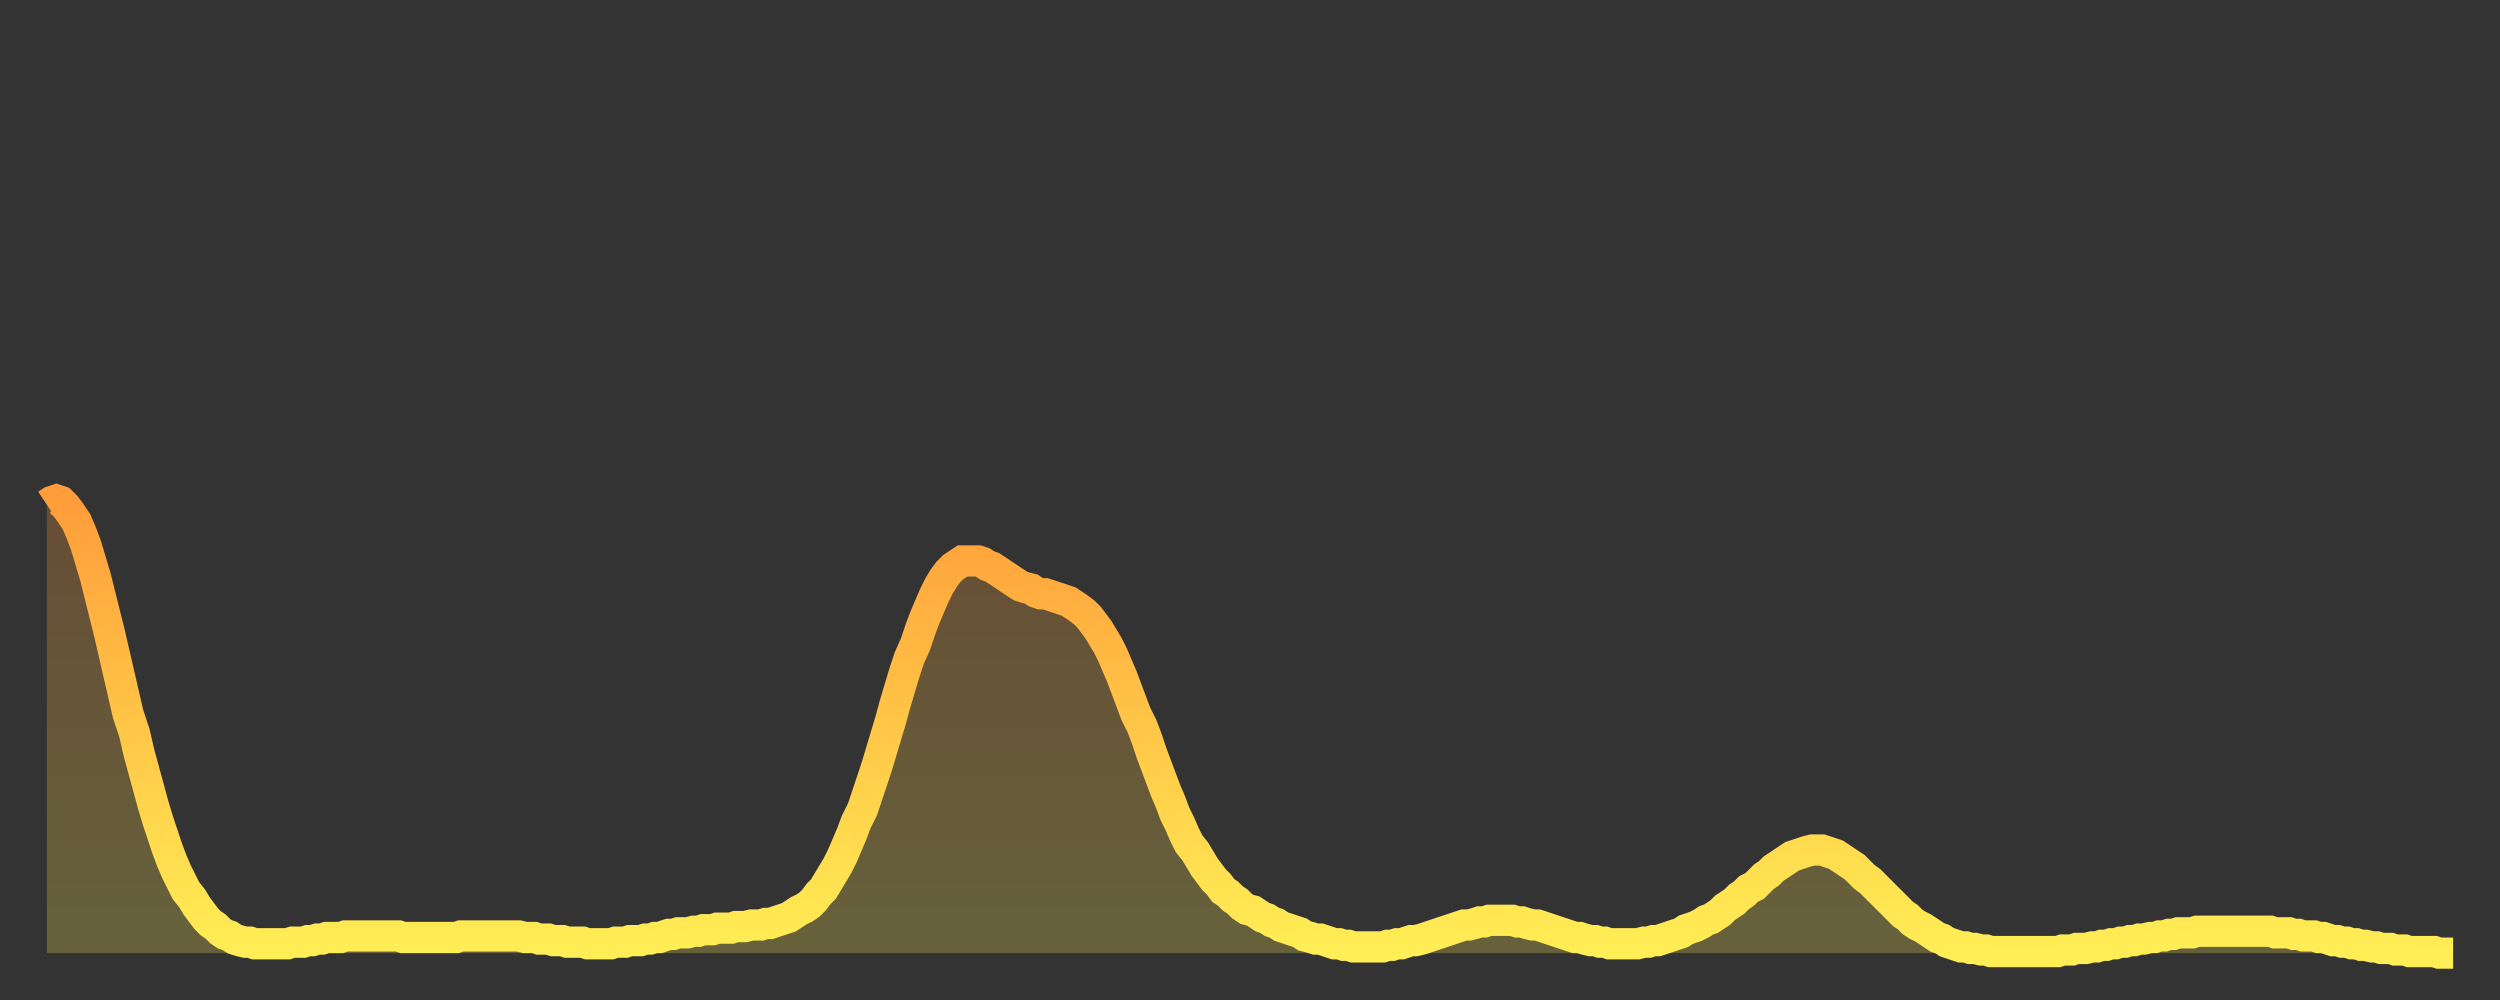 <?xml version="1.0" encoding="utf-8" ?>
<svg baseProfile="full" height="64" version="1.1" width="160" xmlns="http://www.w3.org/2000/svg" xmlns:ev="http://www.w3.org/2001/xml-events" xmlns:xlink="http://www.w3.org/1999/xlink"><rect width="100%" height="100%" fill="#333333" stroke="none"/><defs><linearGradient id="id1717074" x1="0" x2="0" y1="0" y2="1"><stop offset="0%" stop-color="#ff9d3a" /><stop offset="50%" stop-color="#ffc647" /><stop offset="100%" stop-color="#ffee55" /></linearGradient></defs><g transform="translate(3,3)"><g><path d="M 0.0 29.3 0.3 29.1 0.6 29.0 0.9 29.1 1.2 29.4 1.5 29.8 1.9 30.4 2.2 31.1 2.5 31.9 2.8 32.9 3.1 33.9 3.4 35.1 3.7 36.3 4.0 37.5 4.3 38.8 4.6 40.1 4.9 41.4 5.2 42.7 5.6 43.9 5.9 45.2 6.2 46.3 6.5 47.4 6.8 48.5 7.1 49.5 7.4 50.4 7.7 51.3 8.0 52.1 8.3 52.8 8.6 53.4 8.9 54.0 9.3 54.5 9.6 55.0 9.9 55.4 10.2 55.8 10.5 56.1 10.8 56.3 11.1 56.6 11.4 56.8 11.7 56.9 12.0 57.1 12.3 57.2 12.7 57.3 13.0 57.3 13.3 57.4 13.6 57.4 13.9 57.4 14.2 57.4 14.5 57.4 14.8 57.4 15.1 57.4 15.4 57.4 15.7 57.3 16.0 57.3 16.4 57.3 16.7 57.2 17.0 57.2 17.3 57.1 17.6 57.1 17.9 57.0 18.2 57.0 18.5 57.0 18.8 57.0 19.1 56.9 19.4 56.9 19.8 56.9 20.1 56.9 20.4 56.9 20.7 56.9 21.0 56.9 21.3 56.9 21.6 56.9 21.9 56.9 22.2 56.9 22.5 56.9 22.8 57.0 23.1 57.0 23.5 57.0 23.8 57.0 24.1 57.0 24.4 57.0 24.7 57.0 25.0 57.0 25.3 57.0 25.6 57.0 25.9 57.0 26.2 57.0 26.5 56.9 26.8 56.9 27.2 56.9 27.5 56.9 27.8 56.9 28.1 56.9 28.4 56.9 28.7 56.9 29.0 56.9 29.3 56.9 29.6 56.9 29.9 56.9 30.2 56.9 30.6 57.0 30.9 57.0 31.2 57.0 31.5 57.1 31.8 57.1 32.1 57.1 32.4 57.2 32.7 57.2 33.0 57.2 33.3 57.3 33.6 57.3 33.9 57.3 34.3 57.3 34.6 57.4 34.9 57.4 35.2 57.4 35.5 57.4 35.8 57.4 36.1 57.4 36.4 57.3 36.7 57.3 37.0 57.3 37.3 57.2 37.7 57.2 38.0 57.2 38.3 57.1 38.6 57.1 38.9 57.0 39.2 57.0 39.5 56.9 39.8 56.8 40.1 56.8 40.4 56.7 40.7 56.7 41.0 56.7 41.4 56.6 41.7 56.6 42.0 56.5 42.3 56.5 42.6 56.5 42.9 56.4 43.2 56.4 43.5 56.4 43.8 56.4 44.1 56.3 44.4 56.3 44.7 56.3 45.1 56.2 45.4 56.2 45.7 56.2 46.0 56.1 46.3 56.1 46.6 56.0 46.9 55.9 47.2 55.8 47.5 55.7 47.8 55.5 48.1 55.3 48.5 55.1 48.8 54.9 49.1 54.6 49.4 54.2 49.7 53.9 50.0 53.4 50.3 52.9 50.6 52.4 50.9 51.8 51.2 51.1 51.5 50.4 51.8 49.6 52.2 48.8 52.5 47.9 52.8 47.0 53.1 46.1 53.4 45.1 53.7 44.1 54.0 43.1 54.3 42.0 54.6 41.0 54.9 40.0 55.2 39.1 55.6 38.2 55.9 37.3 56.2 36.5 56.5 35.8 56.8 35.1 57.1 34.5 57.4 34.0 57.7 33.6 58.0 33.3 58.3 33.1 58.6 32.9 58.9 32.9 59.3 32.9 59.6 32.9 59.9 33.0 60.2 33.2 60.5 33.3 60.8 33.5 61.1 33.7 61.4 33.9 61.7 34.1 62.0 34.3 62.3 34.5 62.6 34.6 63.0 34.7 63.3 34.9 63.6 35.0 63.9 35.0 64.2 35.1 64.5 35.2 64.8 35.3 65.1 35.4 65.4 35.5 65.7 35.7 66.0 35.9 66.4 36.2 66.7 36.5 67.0 36.9 67.3 37.3 67.6 37.8 67.9 38.3 68.2 38.9 68.5 39.6 68.8 40.3 69.1 41.1 69.4 41.9 69.7 42.7 70.1 43.5 70.4 44.3 70.7 45.2 71.0 46.0 71.3 46.8 71.6 47.6 71.9 48.3 72.2 49.1 72.5 49.7 72.8 50.4 73.1 51.0 73.5 51.5 73.8 52.0 74.1 52.5 74.4 52.9 74.7 53.3 75.0 53.6 75.3 54.0 75.6 54.2 75.9 54.5 76.2 54.7 76.5 55.0 76.8 55.2 77.2 55.3 77.5 55.5 77.8 55.7 78.1 55.8 78.4 56.0 78.7 56.1 79.0 56.3 79.3 56.4 79.6 56.5 79.9 56.6 80.2 56.7 80.5 56.9 80.9 57.0 81.2 57.1 81.5 57.1 81.8 57.2 82.1 57.3 82.4 57.4 82.7 57.4 83.0 57.5 83.3 57.5 83.6 57.6 83.9 57.6 84.3 57.6 84.6 57.6 84.9 57.6 85.2 57.6 85.5 57.6 85.8 57.5 86.1 57.5 86.4 57.4 86.7 57.4 87.0 57.3 87.3 57.2 87.6 57.2 88.0 57.1 88.3 57.0 88.6 56.9 88.9 56.8 89.2 56.7 89.5 56.6 89.8 56.5 90.1 56.4 90.4 56.3 90.7 56.2 91.0 56.2 91.4 56.1 91.7 56.0 92.0 56.0 92.3 55.9 92.6 55.9 92.9 55.9 93.2 55.9 93.5 55.9 93.8 55.9 94.1 56.0 94.4 56.0 94.7 56.1 95.1 56.2 95.4 56.2 95.7 56.3 96.0 56.4 96.3 56.5 96.6 56.6 96.9 56.7 97.2 56.8 97.5 56.9 97.8 57.0 98.1 57.0 98.4 57.1 98.8 57.2 99.1 57.2 99.4 57.3 99.7 57.3 100.0 57.4 100.3 57.4 100.6 57.4 100.9 57.4 101.2 57.4 101.5 57.4 101.8 57.4 102.2 57.3 102.5 57.3 102.8 57.2 103.1 57.2 103.4 57.1 103.7 57.0 104.0 56.9 104.3 56.8 104.6 56.7 104.9 56.5 105.2 56.4 105.5 56.3 105.9 56.1 106.2 55.9 106.5 55.8 106.8 55.6 107.1 55.4 107.4 55.1 107.7 54.9 108.0 54.7 108.3 54.4 108.6 54.2 108.9 53.9 109.3 53.7 109.6 53.4 109.9 53.1 110.2 52.9 110.5 52.6 110.8 52.4 111.1 52.2 111.4 52.0 111.7 51.8 112.0 51.7 112.3 51.6 112.6 51.5 113.0 51.4 113.3 51.4 113.6 51.4 113.9 51.5 114.2 51.6 114.5 51.7 114.8 51.9 115.1 52.1 115.4 52.3 115.7 52.5 116.0 52.8 116.3 53.1 116.7 53.4 117.0 53.7 117.3 54.0 117.6 54.3 117.9 54.6 118.2 54.9 118.5 55.2 118.8 55.5 119.1 55.7 119.4 56.0 119.7 56.2 120.1 56.4 120.4 56.6 120.7 56.8 121.0 57.0 121.3 57.1 121.6 57.3 121.9 57.4 122.2 57.5 122.5 57.6 122.8 57.6 123.1 57.7 123.4 57.7 123.8 57.8 124.1 57.8 124.4 57.9 124.7 57.9 125.0 57.9 125.3 57.9 125.6 57.9 125.9 57.9 126.2 57.9 126.5 57.9 126.8 57.9 127.2 57.9 127.5 57.9 127.8 57.9 128.1 57.9 128.4 57.9 128.7 57.9 129.0 57.8 129.3 57.8 129.6 57.8 129.9 57.7 130.2 57.7 130.5 57.7 130.9 57.6 131.2 57.6 131.5 57.5 131.8 57.5 132.1 57.4 132.4 57.4 132.7 57.3 133.0 57.3 133.3 57.2 133.6 57.2 133.9 57.1 134.2 57.1 134.6 57.0 134.9 57.0 135.2 56.9 135.5 56.9 135.8 56.8 136.1 56.8 136.4 56.7 136.7 56.7 137.0 56.7 137.3 56.7 137.6 56.6 138.0 56.6 138.3 56.6 138.6 56.6 138.9 56.6 139.2 56.6 139.5 56.6 139.8 56.6 140.1 56.6 140.4 56.6 140.7 56.6 141.0 56.6 141.3 56.6 141.7 56.6 142.0 56.6 142.3 56.6 142.6 56.7 142.9 56.7 143.2 56.7 143.5 56.7 143.8 56.8 144.1 56.8 144.4 56.9 144.7 56.9 145.1 56.9 145.4 57.0 145.7 57.0 146.0 57.1 146.3 57.2 146.6 57.2 146.9 57.3 147.2 57.3 147.5 57.4 147.8 57.4 148.1 57.5 148.4 57.5 148.8 57.6 149.1 57.6 149.4 57.7 149.7 57.7 150.0 57.7 150.3 57.8 150.6 57.8 150.9 57.8 151.2 57.9 151.5 57.9 151.8 57.9 152.1 57.9 152.5 57.9 152.8 57.9 153.1 58.0 153.4 58.0 153.7 58.0 154.0 58.0" fill="none" id="graph-curve" opacity="1" stroke="url(#id1717074)" stroke-width="2" /><path d="M 0 58 L 0.0 29.3 0.3 29.1 0.6 29.0 0.9 29.1 1.2 29.4 1.5 29.8 1.9 30.4 2.2 31.1 2.5 31.9 2.8 32.9 3.1 33.9 3.4 35.1 3.7 36.3 4.0 37.5 4.3 38.8 4.6 40.1 4.9 41.4 5.2 42.7 5.6 43.9 5.9 45.2 6.2 46.3 6.5 47.4 6.8 48.5 7.1 49.5 7.4 50.4 7.7 51.3 8.0 52.1 8.3 52.8 8.6 53.4 8.9 54.0 9.3 54.5 9.6 55.0 9.9 55.4 10.2 55.8 10.5 56.1 10.8 56.3 11.1 56.6 11.4 56.8 11.7 56.9 12.0 57.1 12.3 57.2 12.7 57.3 13.0 57.3 13.3 57.4 13.6 57.4 13.9 57.4 14.2 57.4 14.5 57.4 14.8 57.4 15.1 57.4 15.4 57.4 15.7 57.3 16.0 57.3 16.4 57.3 16.7 57.2 17.0 57.2 17.3 57.1 17.6 57.1 17.9 57.0 18.2 57.0 18.5 57.0 18.8 57.0 19.1 56.9 19.4 56.9 19.8 56.9 20.1 56.9 20.4 56.9 20.7 56.9 21.0 56.9 21.3 56.9 21.6 56.9 21.9 56.9 22.2 56.9 22.5 56.9 22.8 57.0 23.1 57.0 23.5 57.0 23.8 57.0 24.1 57.0 24.4 57.0 24.7 57.0 25.0 57.0 25.3 57.0 25.6 57.0 25.9 57.0 26.2 57.0 26.5 56.9 26.8 56.9 27.2 56.9 27.5 56.9 27.8 56.9 28.1 56.9 28.4 56.9 28.7 56.9 29.0 56.9 29.3 56.9 29.6 56.9 29.9 56.9 30.2 56.9 30.6 57.0 30.9 57.0 31.2 57.0 31.5 57.1 31.8 57.1 32.1 57.1 32.4 57.2 32.7 57.2 33.0 57.2 33.3 57.3 33.6 57.3 33.9 57.3 34.3 57.3 34.6 57.4 34.9 57.4 35.2 57.4 35.5 57.4 35.8 57.4 36.1 57.4 36.4 57.3 36.7 57.3 37.0 57.3 37.3 57.2 37.7 57.2 38.0 57.2 38.3 57.1 38.6 57.1 38.9 57.0 39.2 57.0 39.5 56.9 39.8 56.8 40.1 56.8 40.4 56.7 40.7 56.7 41.0 56.7 41.4 56.6 41.7 56.6 42.0 56.5 42.3 56.5 42.6 56.5 42.9 56.4 43.2 56.4 43.5 56.4 43.8 56.4 44.1 56.3 44.4 56.3 44.7 56.3 45.1 56.2 45.4 56.2 45.7 56.2 46.0 56.1 46.3 56.1 46.6 56.0 46.9 55.9 47.2 55.8 47.5 55.7 47.8 55.5 48.1 55.3 48.5 55.1 48.8 54.9 49.1 54.6 49.4 54.2 49.7 53.9 50.0 53.4 50.3 52.9 50.6 52.4 50.9 51.8 51.2 51.1 51.5 50.4 51.8 49.6 52.2 48.8 52.5 47.9 52.8 47.0 53.1 46.1 53.4 45.1 53.7 44.1 54.0 43.1 54.3 42.0 54.6 41.0 54.9 40.0 55.2 39.1 55.6 38.2 55.9 37.3 56.2 36.5 56.5 35.8 56.8 35.1 57.1 34.5 57.4 34.0 57.7 33.6 58.0 33.3 58.3 33.1 58.6 32.9 58.9 32.9 59.3 32.9 59.6 32.9 59.9 33.0 60.2 33.2 60.5 33.3 60.8 33.5 61.1 33.7 61.4 33.9 61.7 34.1 62.0 34.3 62.3 34.5 62.6 34.6 63.0 34.7 63.3 34.9 63.6 35.0 63.9 35.0 64.2 35.1 64.5 35.2 64.8 35.3 65.1 35.4 65.4 35.5 65.7 35.7 66.0 35.9 66.4 36.2 66.7 36.5 67.0 36.9 67.3 37.3 67.6 37.8 67.9 38.3 68.2 38.9 68.5 39.6 68.8 40.3 69.1 41.1 69.4 41.9 69.7 42.7 70.1 43.5 70.4 44.3 70.7 45.2 71.0 46.0 71.3 46.8 71.6 47.6 71.9 48.3 72.2 49.1 72.5 49.7 72.8 50.4 73.1 51.0 73.5 51.5 73.8 52.0 74.1 52.5 74.4 52.9 74.7 53.3 75.0 53.6 75.3 54.0 75.6 54.2 75.9 54.5 76.2 54.7 76.5 55.0 76.8 55.2 77.2 55.3 77.5 55.5 77.8 55.7 78.1 55.8 78.4 56.0 78.7 56.1 79.0 56.3 79.3 56.4 79.6 56.5 79.9 56.6 80.2 56.7 80.5 56.9 80.9 57.0 81.2 57.1 81.5 57.1 81.8 57.2 82.1 57.3 82.4 57.4 82.7 57.4 83.0 57.5 83.3 57.5 83.6 57.6 83.9 57.6 84.3 57.6 84.6 57.6 84.9 57.6 85.2 57.6 85.5 57.6 85.8 57.5 86.1 57.5 86.4 57.4 86.7 57.4 87.0 57.3 87.3 57.2 87.6 57.2 88.0 57.1 88.3 57.0 88.6 56.9 88.9 56.8 89.2 56.7 89.5 56.6 89.8 56.5 90.1 56.4 90.4 56.3 90.7 56.2 91.0 56.2 91.4 56.1 91.7 56.0 92.0 56.0 92.3 55.9 92.6 55.9 92.9 55.9 93.2 55.9 93.5 55.9 93.8 55.9 94.1 56.0 94.4 56.0 94.7 56.1 95.1 56.2 95.4 56.2 95.7 56.3 96.0 56.4 96.3 56.5 96.6 56.6 96.9 56.7 97.2 56.8 97.5 56.9 97.8 57.0 98.1 57.0 98.4 57.1 98.8 57.2 99.1 57.2 99.4 57.3 99.7 57.3 100.0 57.4 100.3 57.4 100.6 57.4 100.9 57.4 101.2 57.4 101.5 57.4 101.8 57.4 102.2 57.3 102.5 57.3 102.8 57.2 103.1 57.2 103.4 57.1 103.7 57.0 104.0 56.9 104.3 56.8 104.6 56.7 104.9 56.5 105.2 56.4 105.5 56.3 105.9 56.1 106.2 55.9 106.5 55.8 106.8 55.6 107.1 55.4 107.4 55.1 107.7 54.9 108.0 54.7 108.3 54.4 108.6 54.2 108.9 53.9 109.3 53.7 109.6 53.4 109.9 53.1 110.2 52.9 110.5 52.6 110.8 52.4 111.1 52.2 111.4 52.0 111.7 51.8 112.0 51.7 112.3 51.6 112.6 51.5 113.0 51.4 113.3 51.4 113.6 51.4 113.9 51.5 114.2 51.6 114.5 51.7 114.8 51.9 115.1 52.1 115.4 52.3 115.7 52.5 116.0 52.8 116.3 53.1 116.7 53.4 117.0 53.7 117.3 54.0 117.6 54.3 117.9 54.6 118.2 54.9 118.5 55.2 118.8 55.5 119.1 55.7 119.4 56.0 119.7 56.2 120.1 56.4 120.4 56.6 120.7 56.8 121.0 57.0 121.3 57.1 121.6 57.3 121.9 57.4 122.2 57.5 122.5 57.6 122.8 57.6 123.1 57.7 123.4 57.7 123.8 57.8 124.1 57.8 124.4 57.9 124.7 57.9 125.0 57.9 125.3 57.9 125.6 57.9 125.9 57.9 126.2 57.9 126.5 57.9 126.8 57.9 127.2 57.9 127.5 57.9 127.8 57.9 128.1 57.9 128.4 57.9 128.7 57.9 129.0 57.8 129.3 57.8 129.6 57.8 129.9 57.7 130.2 57.7 130.5 57.7 130.9 57.6 131.2 57.6 131.5 57.5 131.8 57.5 132.1 57.4 132.4 57.4 132.7 57.3 133.0 57.3 133.3 57.2 133.6 57.2 133.9 57.1 134.2 57.1 134.6 57.0 134.9 57.0 135.2 56.9 135.5 56.9 135.8 56.8 136.1 56.8 136.4 56.7 136.7 56.7 137.0 56.7 137.3 56.7 137.6 56.6 138.0 56.6 138.3 56.6 138.6 56.6 138.9 56.6 139.2 56.6 139.5 56.6 139.8 56.6 140.1 56.6 140.4 56.6 140.7 56.6 141.0 56.6 141.3 56.6 141.7 56.6 142.0 56.6 142.3 56.6 142.6 56.7 142.9 56.7 143.2 56.7 143.5 56.7 143.8 56.8 144.1 56.8 144.4 56.9 144.7 56.9 145.1 56.9 145.4 57.0 145.7 57.0 146.0 57.1 146.3 57.2 146.6 57.2 146.9 57.3 147.2 57.3 147.5 57.4 147.8 57.4 148.1 57.5 148.4 57.5 148.8 57.6 149.1 57.6 149.4 57.7 149.7 57.7 150.0 57.7 150.3 57.8 150.6 57.8 150.9 57.8 151.2 57.9 151.5 57.9 151.8 57.9 152.1 57.9 152.5 57.9 152.8 57.9 153.1 58.0 153.4 58.0 153.7 58.0 154.0 58.0 154 58" fill="url(#id1717074)" fill-opacity=".25" id="graph-shadow" /></g></g></svg>